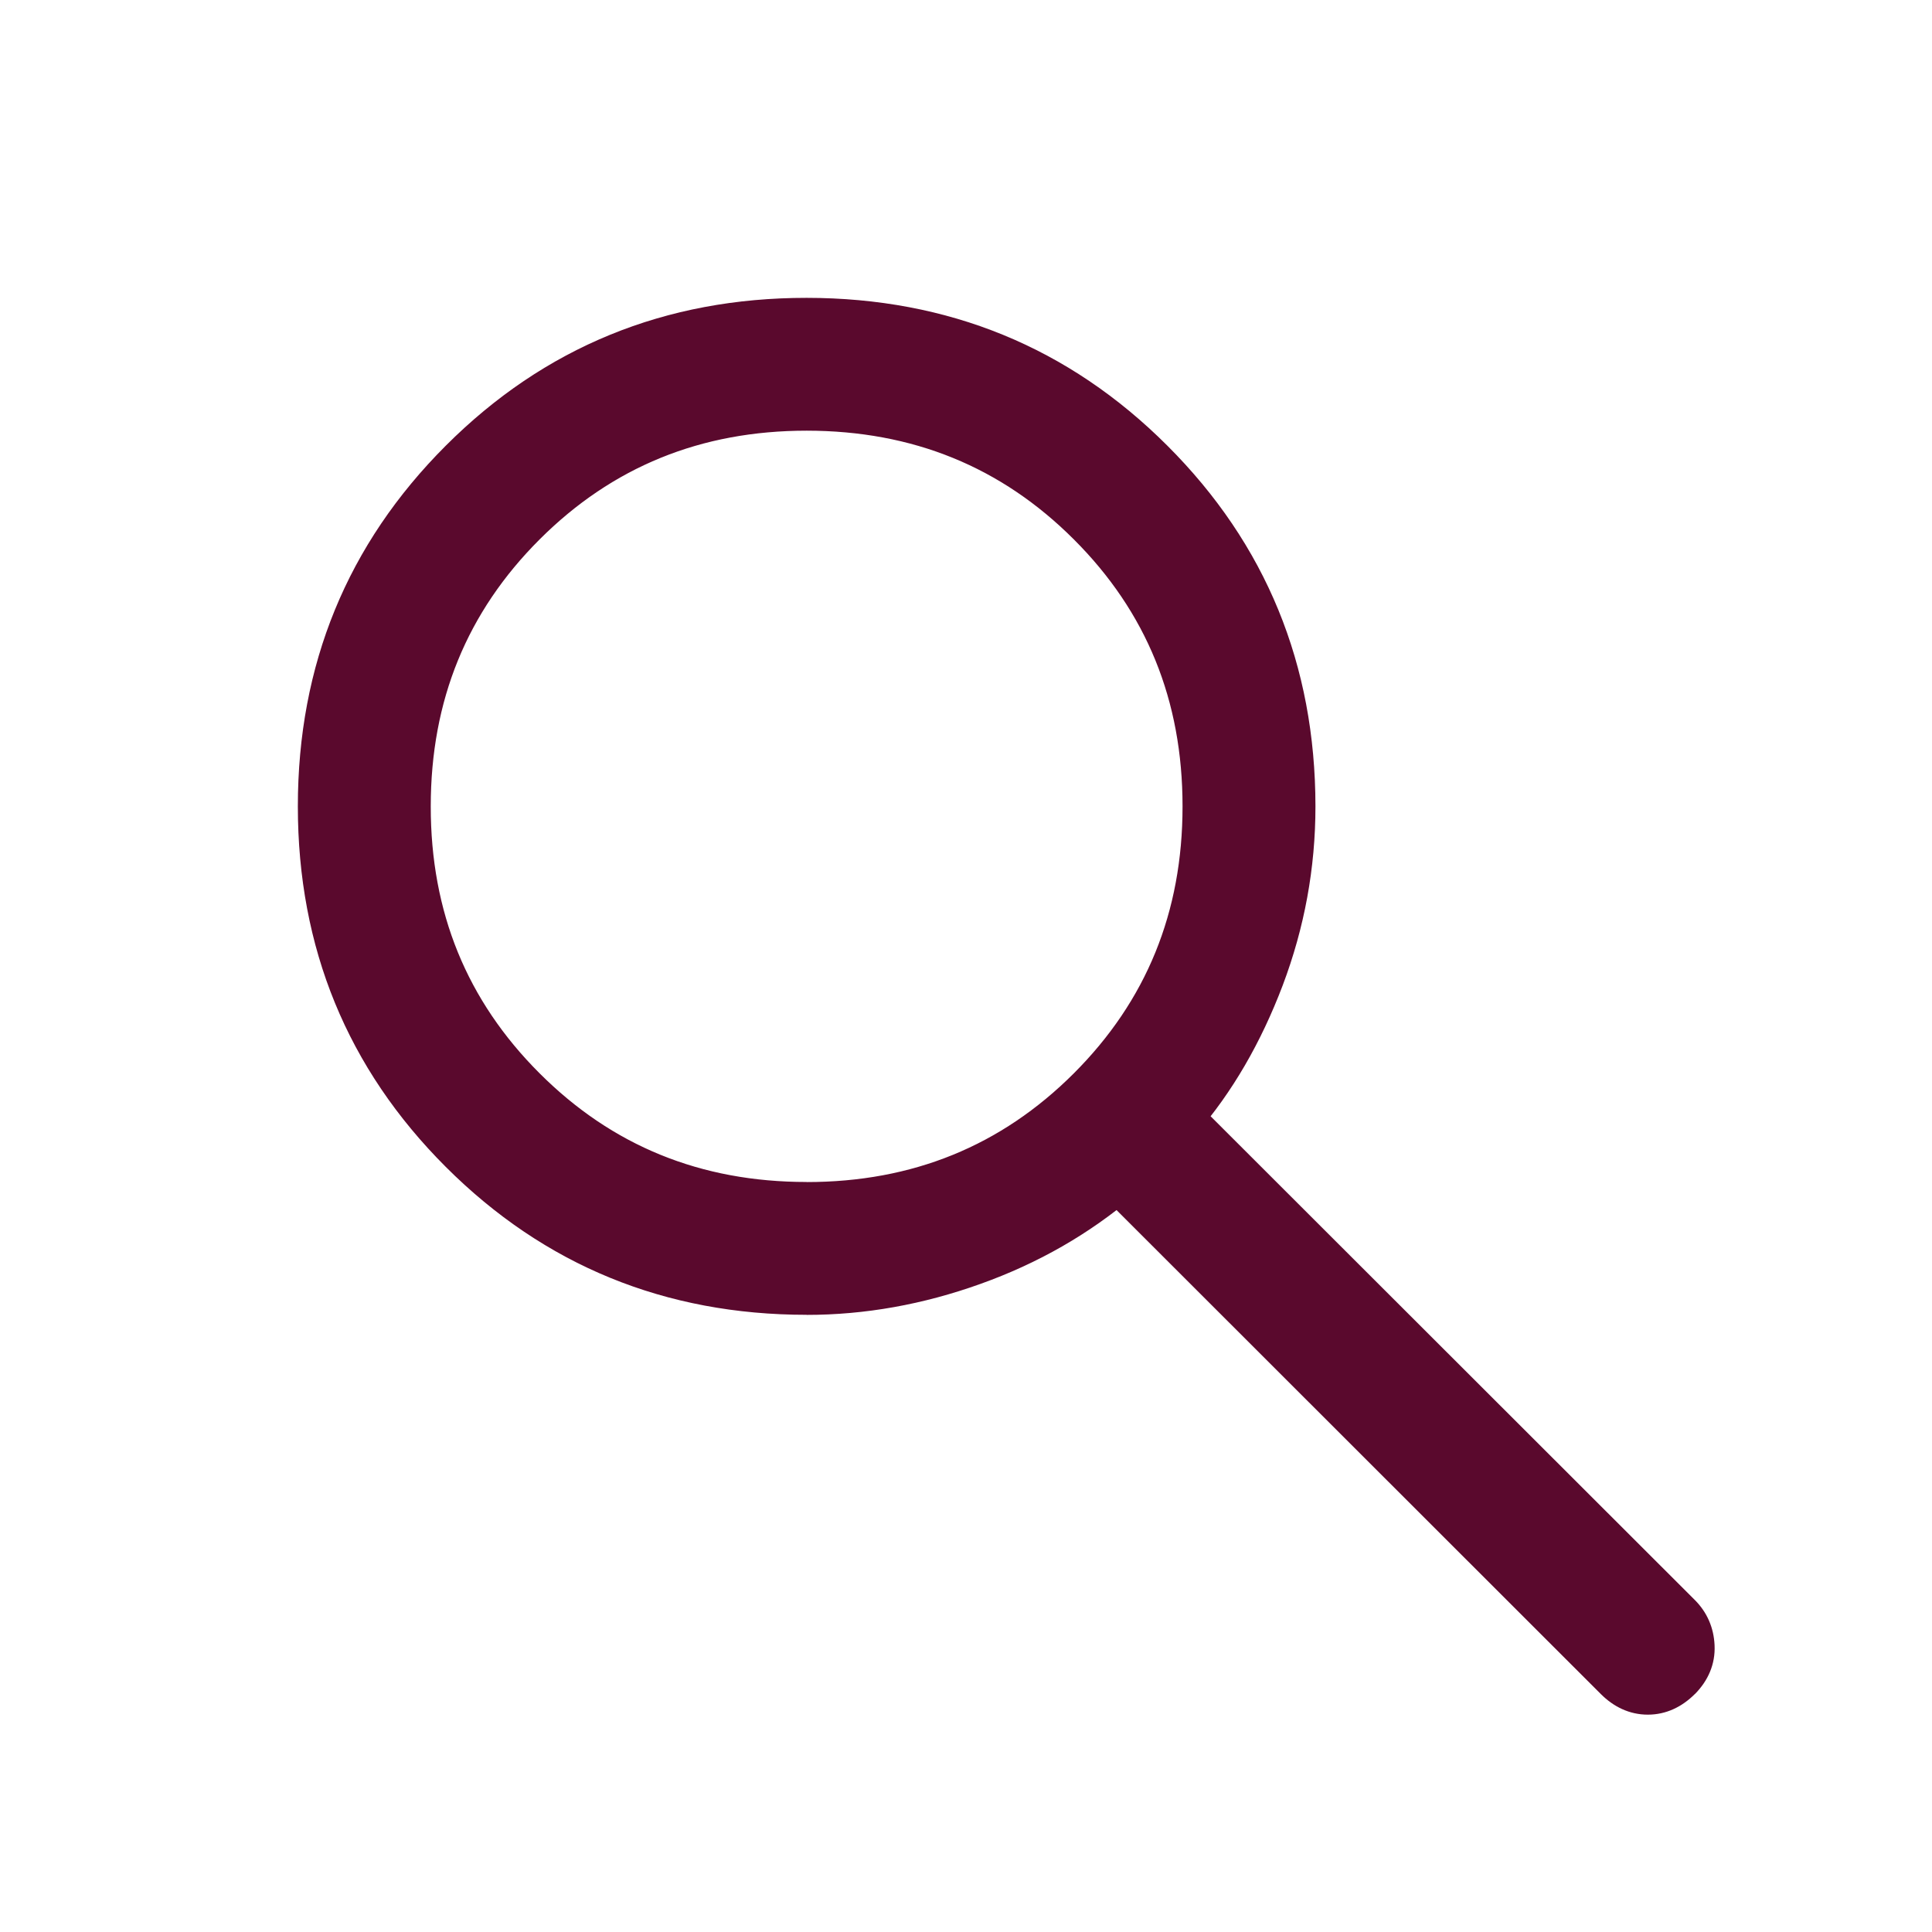 <?xml version="1.0" encoding="UTF-8"?> <svg xmlns="http://www.w3.org/2000/svg" width="24" height="24" viewBox="0 0 24 24" fill="none"><mask id="path-1-outside-1_2062_2439" maskUnits="userSpaceOnUse" x="3" y="3" width="19" height="19" fill="black"><rect fill="white" x="3" y="3" width="19" height="19"></rect><path d="M10.021 16.033C8.341 16.033 6.918 15.45 5.75 14.284C4.583 13.118 4 11.696 4 10.017C4 8.337 4.583 6.915 5.75 5.748C6.917 4.582 8.341 3.999 10.021 4C11.701 4.001 13.124 4.584 14.29 5.749C15.457 6.915 16.04 8.337 16.041 10.017C16.041 10.746 15.912 11.452 15.653 12.135C15.395 12.817 15.055 13.401 14.634 13.886L20.842 20.089C20.94 20.187 20.992 20.307 21 20.451C21.006 20.593 20.953 20.72 20.842 20.832C20.73 20.944 20.606 21 20.47 21C20.334 21 20.21 20.944 20.098 20.832L13.891 14.628C13.366 15.076 12.762 15.422 12.079 15.667C11.396 15.912 10.71 16.034 10.02 16.034M10.02 14.984C11.414 14.984 12.591 14.505 13.551 13.546C14.51 12.587 14.99 11.41 14.99 10.017C14.99 8.623 14.511 7.447 13.552 6.489C12.593 5.53 11.416 5.051 10.022 5.05C8.627 5.05 7.45 5.53 6.491 6.489C5.531 7.448 5.051 8.624 5.051 10.017C5.05 11.41 5.53 12.586 6.49 13.545C7.45 14.504 8.627 14.983 10.02 14.983"></path></mask><path d="M10.021 16.033C8.341 16.033 6.918 15.45 5.75 14.284C4.583 13.118 4 11.696 4 10.017C4 8.337 4.583 6.915 5.75 5.748C6.917 4.582 8.341 3.999 10.021 4C11.701 4.001 13.124 4.584 14.29 5.749C15.457 6.915 16.04 8.337 16.041 10.017C16.041 10.746 15.912 11.452 15.653 12.135C15.395 12.817 15.055 13.401 14.634 13.886L20.842 20.089C20.94 20.187 20.992 20.307 21 20.451C21.006 20.593 20.953 20.72 20.842 20.832C20.73 20.944 20.606 21 20.47 21C20.334 21 20.21 20.944 20.098 20.832L13.891 14.628C13.366 15.076 12.762 15.422 12.079 15.667C11.396 15.912 10.71 16.034 10.02 16.034M10.02 14.984C11.414 14.984 12.591 14.505 13.551 13.546C14.51 12.587 14.99 11.41 14.99 10.017C14.99 8.623 14.511 7.447 13.552 6.489C12.593 5.53 11.416 5.051 10.022 5.05C8.627 5.05 7.45 5.53 6.491 6.489C5.531 7.448 5.051 8.624 5.051 10.017C5.05 11.41 5.53 12.586 6.49 13.545C7.45 14.504 8.627 14.983 10.02 14.983" fill="#5A092D"></path><path d="M5.75 14.284L5.962 14.072L5.75 14.284ZM16.041 10.017H16.341V10.017L16.041 10.017ZM14.634 13.886L14.407 13.689L14.224 13.901L14.422 14.098L14.634 13.886ZM20.842 20.089L21.054 19.876L21.054 19.876L20.842 20.089ZM21 20.451L21.299 20.438L21.299 20.436L21 20.451ZM20.842 20.832L21.054 21.044L21.055 21.044L20.842 20.832ZM20.098 20.832L20.31 20.62L20.098 20.832ZM13.891 14.628L14.103 14.416L13.908 14.22L13.697 14.4L13.891 14.628ZM13.551 13.546L13.763 13.758L13.763 13.758L13.551 13.546ZM10.022 5.05L10.022 4.75H10.022V5.05ZM10.021 16.033V15.733C8.419 15.733 7.072 15.181 5.962 14.072L5.75 14.284L5.538 14.496C6.763 15.72 8.263 16.333 10.021 16.333V16.033ZM5.75 14.284L5.962 14.072C4.853 12.964 4.3 11.618 4.3 10.017H4H3.7C3.7 11.774 4.314 13.273 5.538 14.496L5.75 14.284ZM4 10.017H4.3C4.3 8.415 4.853 7.069 5.962 5.96L5.75 5.748L5.538 5.536C4.314 6.76 3.7 8.259 3.7 10.017H4ZM5.75 5.748L5.962 5.96C7.072 4.852 8.418 4.299 10.021 4.3L10.021 4L10.021 3.7C8.263 3.699 6.762 4.312 5.538 5.536L5.75 5.748ZM10.021 4L10.021 4.3C11.623 4.301 12.97 4.853 14.078 5.962L14.29 5.749L14.502 5.537C13.279 4.314 11.779 3.701 10.021 3.7L10.021 4ZM14.29 5.749L14.078 5.962C15.187 7.07 15.74 8.415 15.741 10.017L16.041 10.017L16.341 10.017C16.34 8.259 15.726 6.76 14.502 5.537L14.29 5.749ZM16.041 10.017H15.741C15.741 10.71 15.618 11.38 15.373 12.028L15.653 12.135L15.934 12.241C16.205 11.524 16.341 10.782 16.341 10.017H16.041ZM15.653 12.135L15.373 12.028C15.125 12.682 14.802 13.234 14.407 13.689L14.634 13.886L14.861 14.083C15.308 13.568 15.664 12.952 15.934 12.241L15.653 12.135ZM14.634 13.886L14.422 14.098L20.63 20.301L20.842 20.089L21.054 19.876L14.846 13.674L14.634 13.886ZM20.842 20.089L20.63 20.301C20.673 20.344 20.696 20.393 20.7 20.465L21 20.451L21.299 20.436C21.289 20.221 21.207 20.029 21.054 19.876L20.842 20.089ZM21 20.451L20.7 20.464C20.702 20.513 20.689 20.561 20.629 20.62L20.842 20.832L21.055 21.044C21.218 20.879 21.31 20.673 21.299 20.438L21 20.451ZM20.842 20.832L20.63 20.62C20.564 20.686 20.513 20.7 20.47 20.7V21V21.3C20.699 21.3 20.896 21.202 21.054 21.044L20.842 20.832ZM20.47 21V20.7C20.427 20.7 20.376 20.686 20.31 20.62L20.098 20.832L19.886 21.044C20.044 21.202 20.241 21.3 20.47 21.3V21ZM20.098 20.832L20.31 20.62L14.103 14.416L13.891 14.628L13.679 14.841L19.886 21.044L20.098 20.832ZM13.891 14.628L13.697 14.4C13.2 14.823 12.628 15.151 11.978 15.384L12.079 15.667L12.18 15.949C12.896 15.693 13.531 15.329 14.086 14.857L13.891 14.628ZM12.079 15.667L11.978 15.384C11.326 15.618 10.673 15.734 10.02 15.734V16.034V16.334C10.746 16.334 11.467 16.205 12.18 15.949L12.079 15.667ZM10.02 14.984V15.284C11.491 15.284 12.745 14.775 13.763 13.758L13.551 13.546L13.339 13.334C12.437 14.235 11.336 14.684 10.02 14.684V14.984ZM13.551 13.546L13.763 13.758C14.78 12.741 15.29 11.488 15.29 10.017H14.99H14.69C14.69 11.333 14.24 12.433 13.339 13.334L13.551 13.546ZM14.99 10.017H15.29C15.29 8.546 14.781 7.293 13.764 6.276L13.552 6.489L13.34 6.701C14.241 7.601 14.69 8.7 14.69 10.017H14.99ZM13.552 6.489L13.764 6.276C12.747 5.26 11.493 4.751 10.022 4.75L10.022 5.05L10.022 5.35C11.339 5.351 12.439 5.8 13.34 6.701L13.552 6.489ZM10.022 5.05V4.75C8.55 4.75 7.296 5.259 6.279 6.276L6.491 6.489L6.703 6.701C7.605 5.8 8.705 5.35 10.022 5.35V5.05ZM6.491 6.489L6.279 6.276C5.261 7.293 4.751 8.546 4.751 10.017L5.051 10.017L5.351 10.017C5.351 8.701 5.801 7.602 6.703 6.701L6.491 6.489ZM5.051 10.017L4.751 10.017C4.75 11.487 5.26 12.74 6.278 13.757L6.49 13.545L6.702 13.332C5.8 12.431 5.35 11.332 5.351 10.017L5.051 10.017ZM6.49 13.545L6.278 13.757C7.296 14.774 8.55 15.283 10.02 15.283V14.983V14.683C8.704 14.683 7.604 14.234 6.702 13.332L6.49 13.545Z" fill="#5A092D" mask="url(#path-1-outside-1_2062_2439)"></path></svg> 